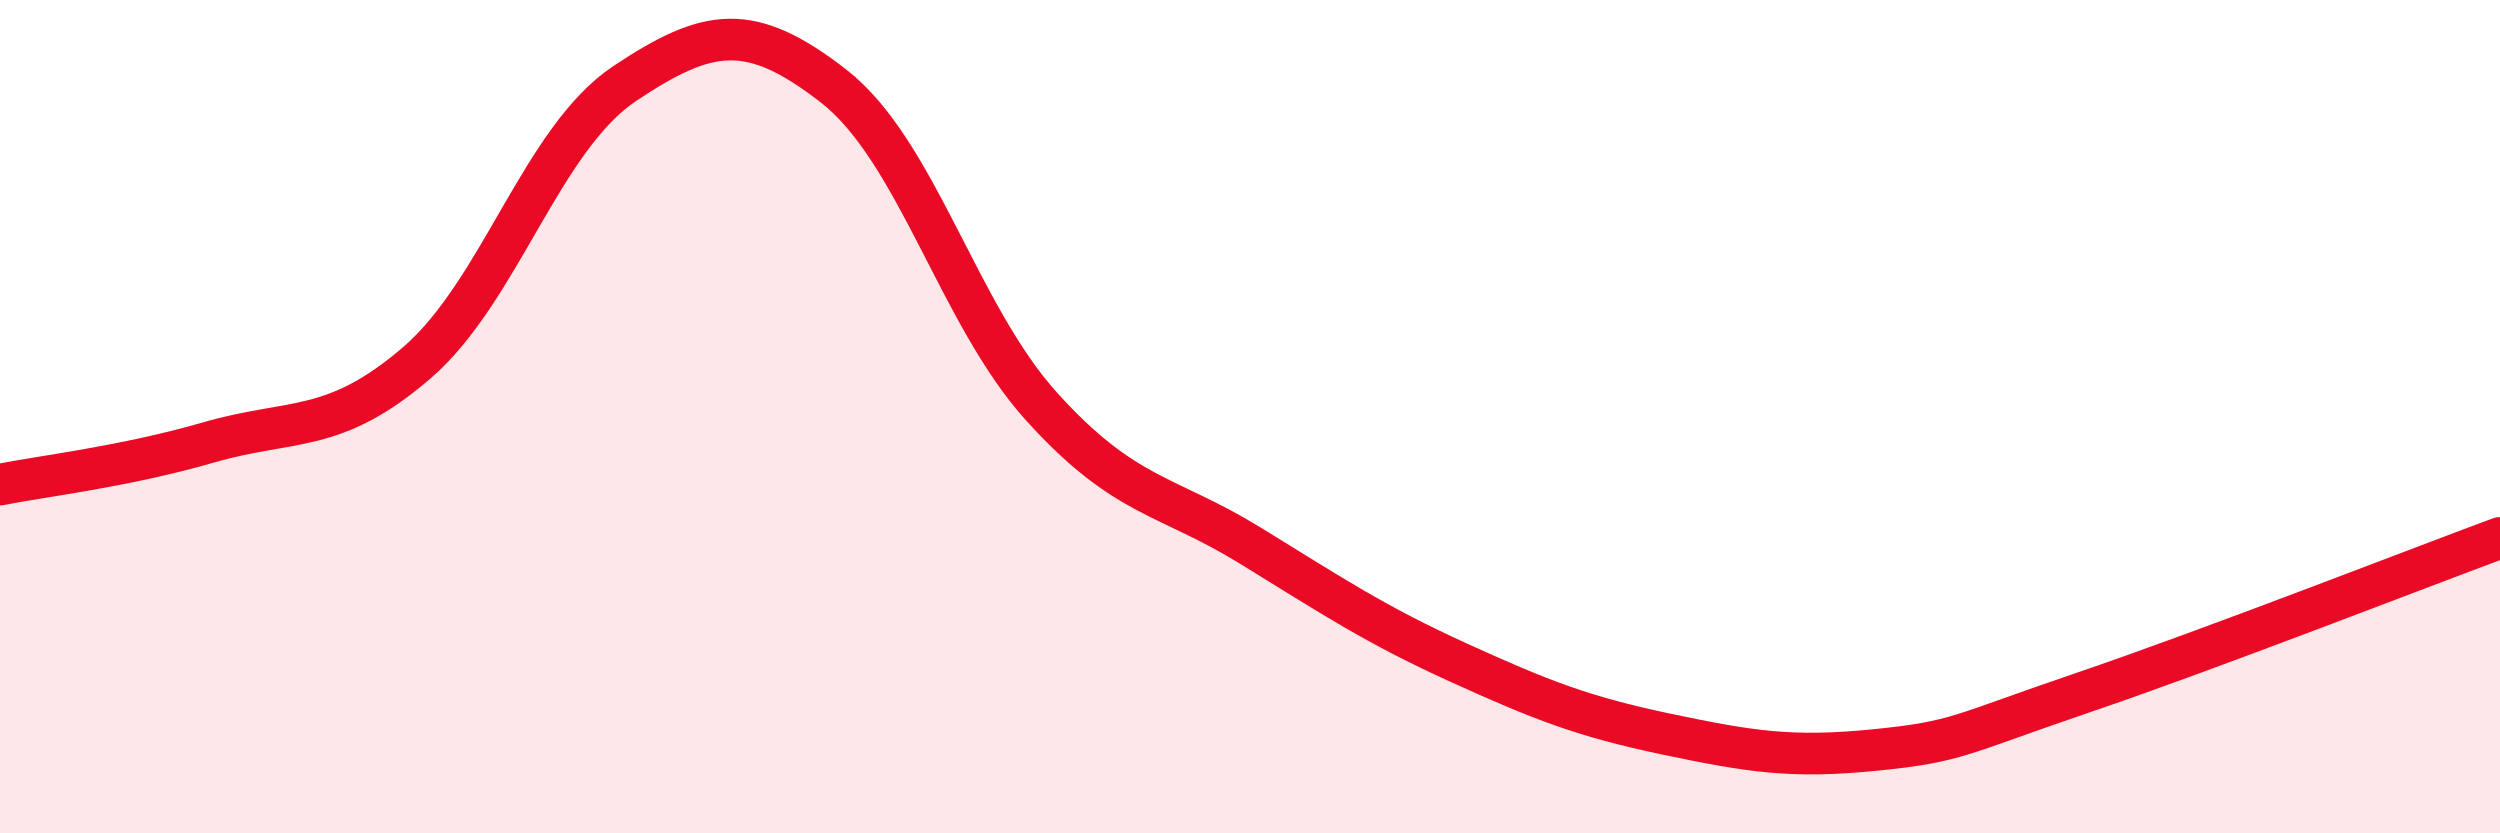 
    <svg width="60" height="20" viewBox="0 0 60 20" xmlns="http://www.w3.org/2000/svg">
      <path
        d="M 0,11.63 C 1,11.43 3,11.2 5,10.62 C 7,10.04 8,10.43 10,8.71 C 12,6.99 13,3.33 15,2 C 17,0.67 18,0.51 20,2.06 C 22,3.61 23,7.55 25,9.76 C 27,11.97 28,11.86 30,13.09 C 32,14.32 33,14.99 35,15.9 C 37,16.81 38,17.2 40,17.62 C 42,18.04 43,18.2 45,18 C 47,17.8 47,17.64 50,16.62 C 53,15.6 58,13.65 60,12.91L60 20L0 20Z"
        fill="#EB0A25"
        opacity="0.1"
        stroke-linecap="round"
        stroke-linejoin="round"
      />
      <path
        d="M 0,11.63 C 1,11.43 3,11.2 5,10.62 C 7,10.04 8,10.43 10,8.71 C 12,6.99 13,3.33 15,2 C 17,0.67 18,0.51 20,2.06 C 22,3.61 23,7.55 25,9.76 C 27,11.97 28,11.86 30,13.09 C 32,14.32 33,14.99 35,15.9 C 37,16.81 38,17.2 40,17.62 C 42,18.04 43,18.2 45,18 C 47,17.8 47,17.64 50,16.62 C 53,15.6 58,13.65 60,12.91"
        stroke="#EB0A25"
        stroke-width="1"
        fill="none"
        stroke-linecap="round"
        stroke-linejoin="round"
      />
    </svg>
  
